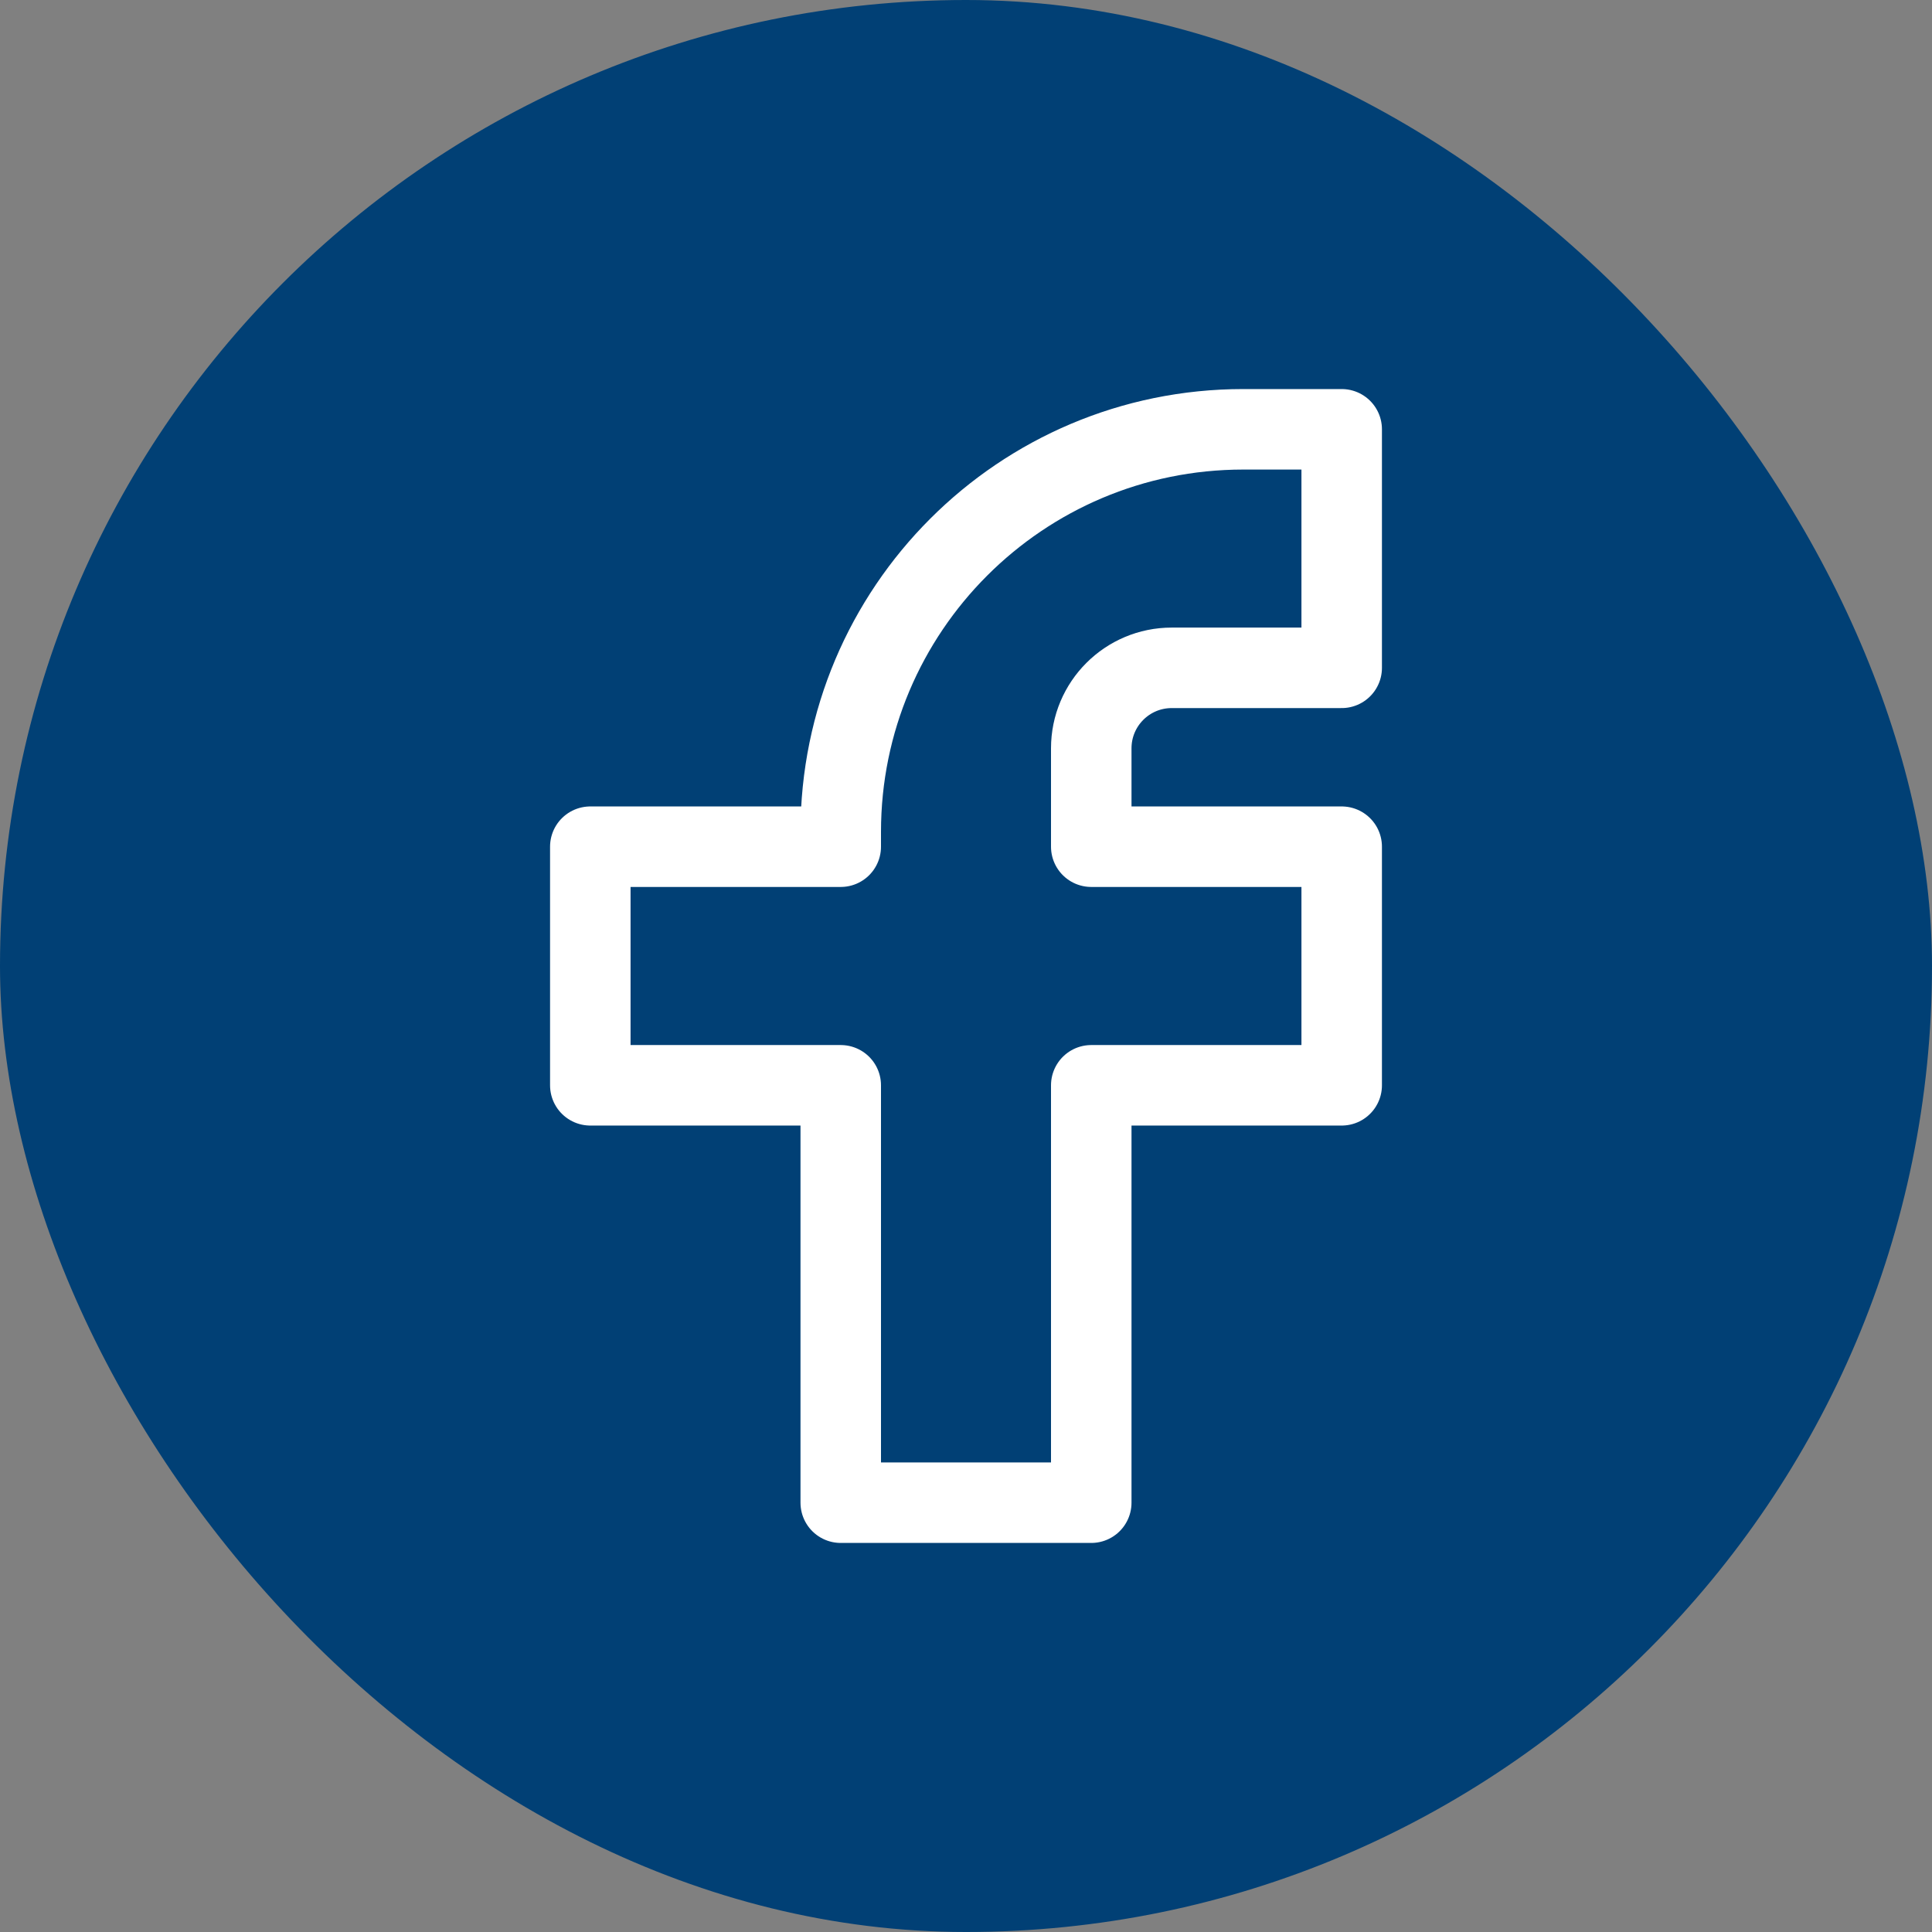 <svg width="24" height="24" viewBox="0 0 24 24" fill="none" xmlns="http://www.w3.org/2000/svg">
<rect x="0" y="0" width="24" height="24" fill="#808080" stroke="none"/>
<rect width="24" height="24" rx="12" fill="#014075"/>
<path d="M16.667 5.333H15.444C12.683 5.333 10.444 7.572 10.444 10.333V10.518H7.333V13.482H10.444V18.667H13.556V13.482H16.667V10.518H13.556V9.296C13.556 8.744 14.003 8.296 14.556 8.296H16.667V5.333Z" stroke="#FFFFFF" stroke-linecap="round" stroke-linejoin="round"/>
</svg>
